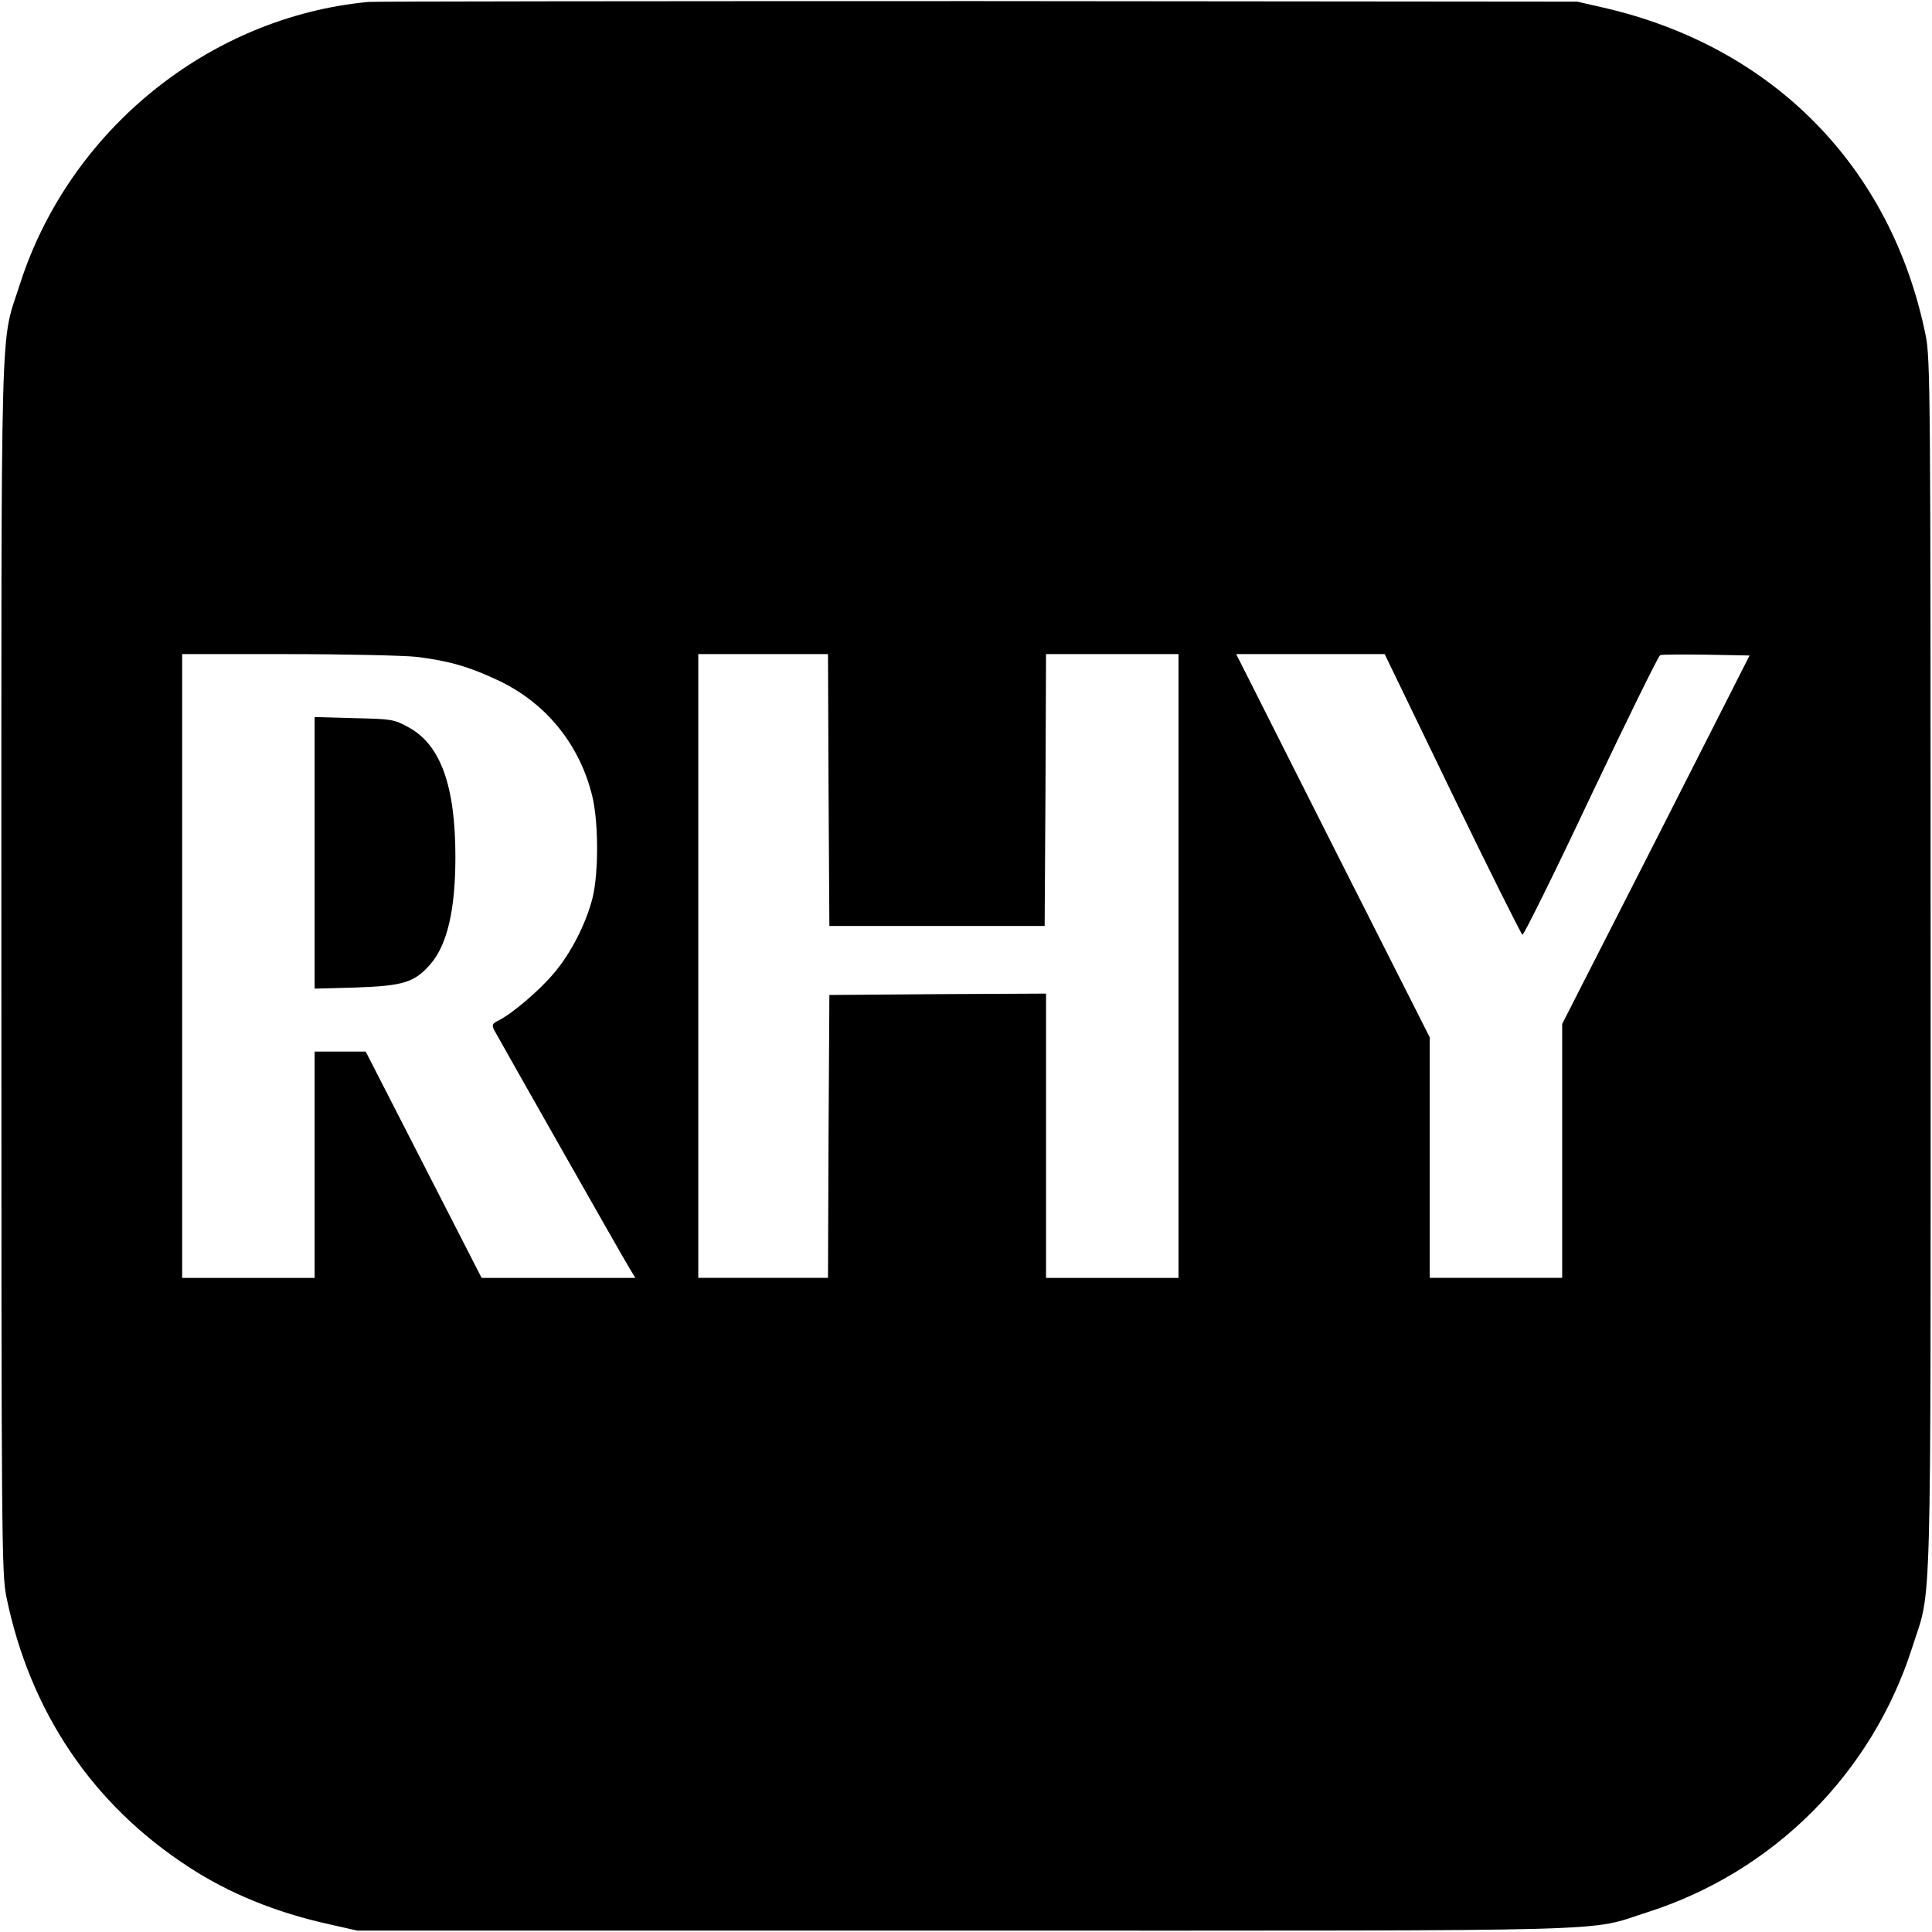<?xml version="1.0" encoding="UTF-8" standalone="no"?>
<svg xmlns="http://www.w3.org/2000/svg" version="1.0" width="700pt" height="700pt" viewBox="0 0 700 700" preserveAspectRatio="xMidYMid meet">
  <g transform="translate(0,700) scale(0.1,-0.1)" fill="#000000" stroke="none">
    <path d="M1335 6993 c-577 -54 -1084 -465 -1263 -1023 -72 -227 -67 -26 -67 -2470 0 -2084 1 -2200 18 -2285 85 -416 312 -753 660 -979 146 -96 319 -166 510 -208 l102 -23 2200 0 c2450 0 2248 -5 2475 67 456 146 812 502 958 958 72 227 67 26 67 2470 0 2084 -1 2200 -18 2285 -124 610 -553 1046 -1166 1187 l-96 22 -2170 2 c-1193 0 -2188 -1 -2210 -3z m175 -2373 c120 -15 191 -36 299 -87 171 -82 292 -232 337 -418 23 -95 23 -278 1 -368 -23 -92 -79 -202 -140 -273 -52 -62 -148 -144 -198 -170 -26 -13 -28 -17 -18 -37 19 -35 469 -829 491 -864 l20 -33 -279 0 -278 0 -210 410 -210 410 -92 0 -93 0 0 -410 0 -410 -240 0 -240 0 0 1130 0 1130 383 0 c210 0 421 -5 467 -10z m1492 -482 l3 -493 390 0 390 0 3 493 2 492 240 0 240 0 0 -1130 0 -1130 -240 0 -240 0 0 515 0 515 -392 -2 -393 -3 -3 -512 -2 -513 -235 0 -235 0 0 1130 0 1130 235 0 235 0 2 -492z m2260 -15 c135 -279 250 -508 254 -510 5 -1 117 225 248 503 132 278 245 508 251 510 6 3 81 3 167 2 l157 -3 -339 -668 -340 -667 0 -460 0 -460 -240 0 -240 0 0 436 0 436 -351 694 -350 694 269 0 269 0 245 -507z"></path>
    <path d="M1140 3910 l0 -492 148 4 c173 6 213 18 271 84 61 70 91 196 91 389 0 259 -54 407 -170 470 -53 29 -61 30 -197 33 l-143 4 0 -492z"></path>
  </g>
</svg>

